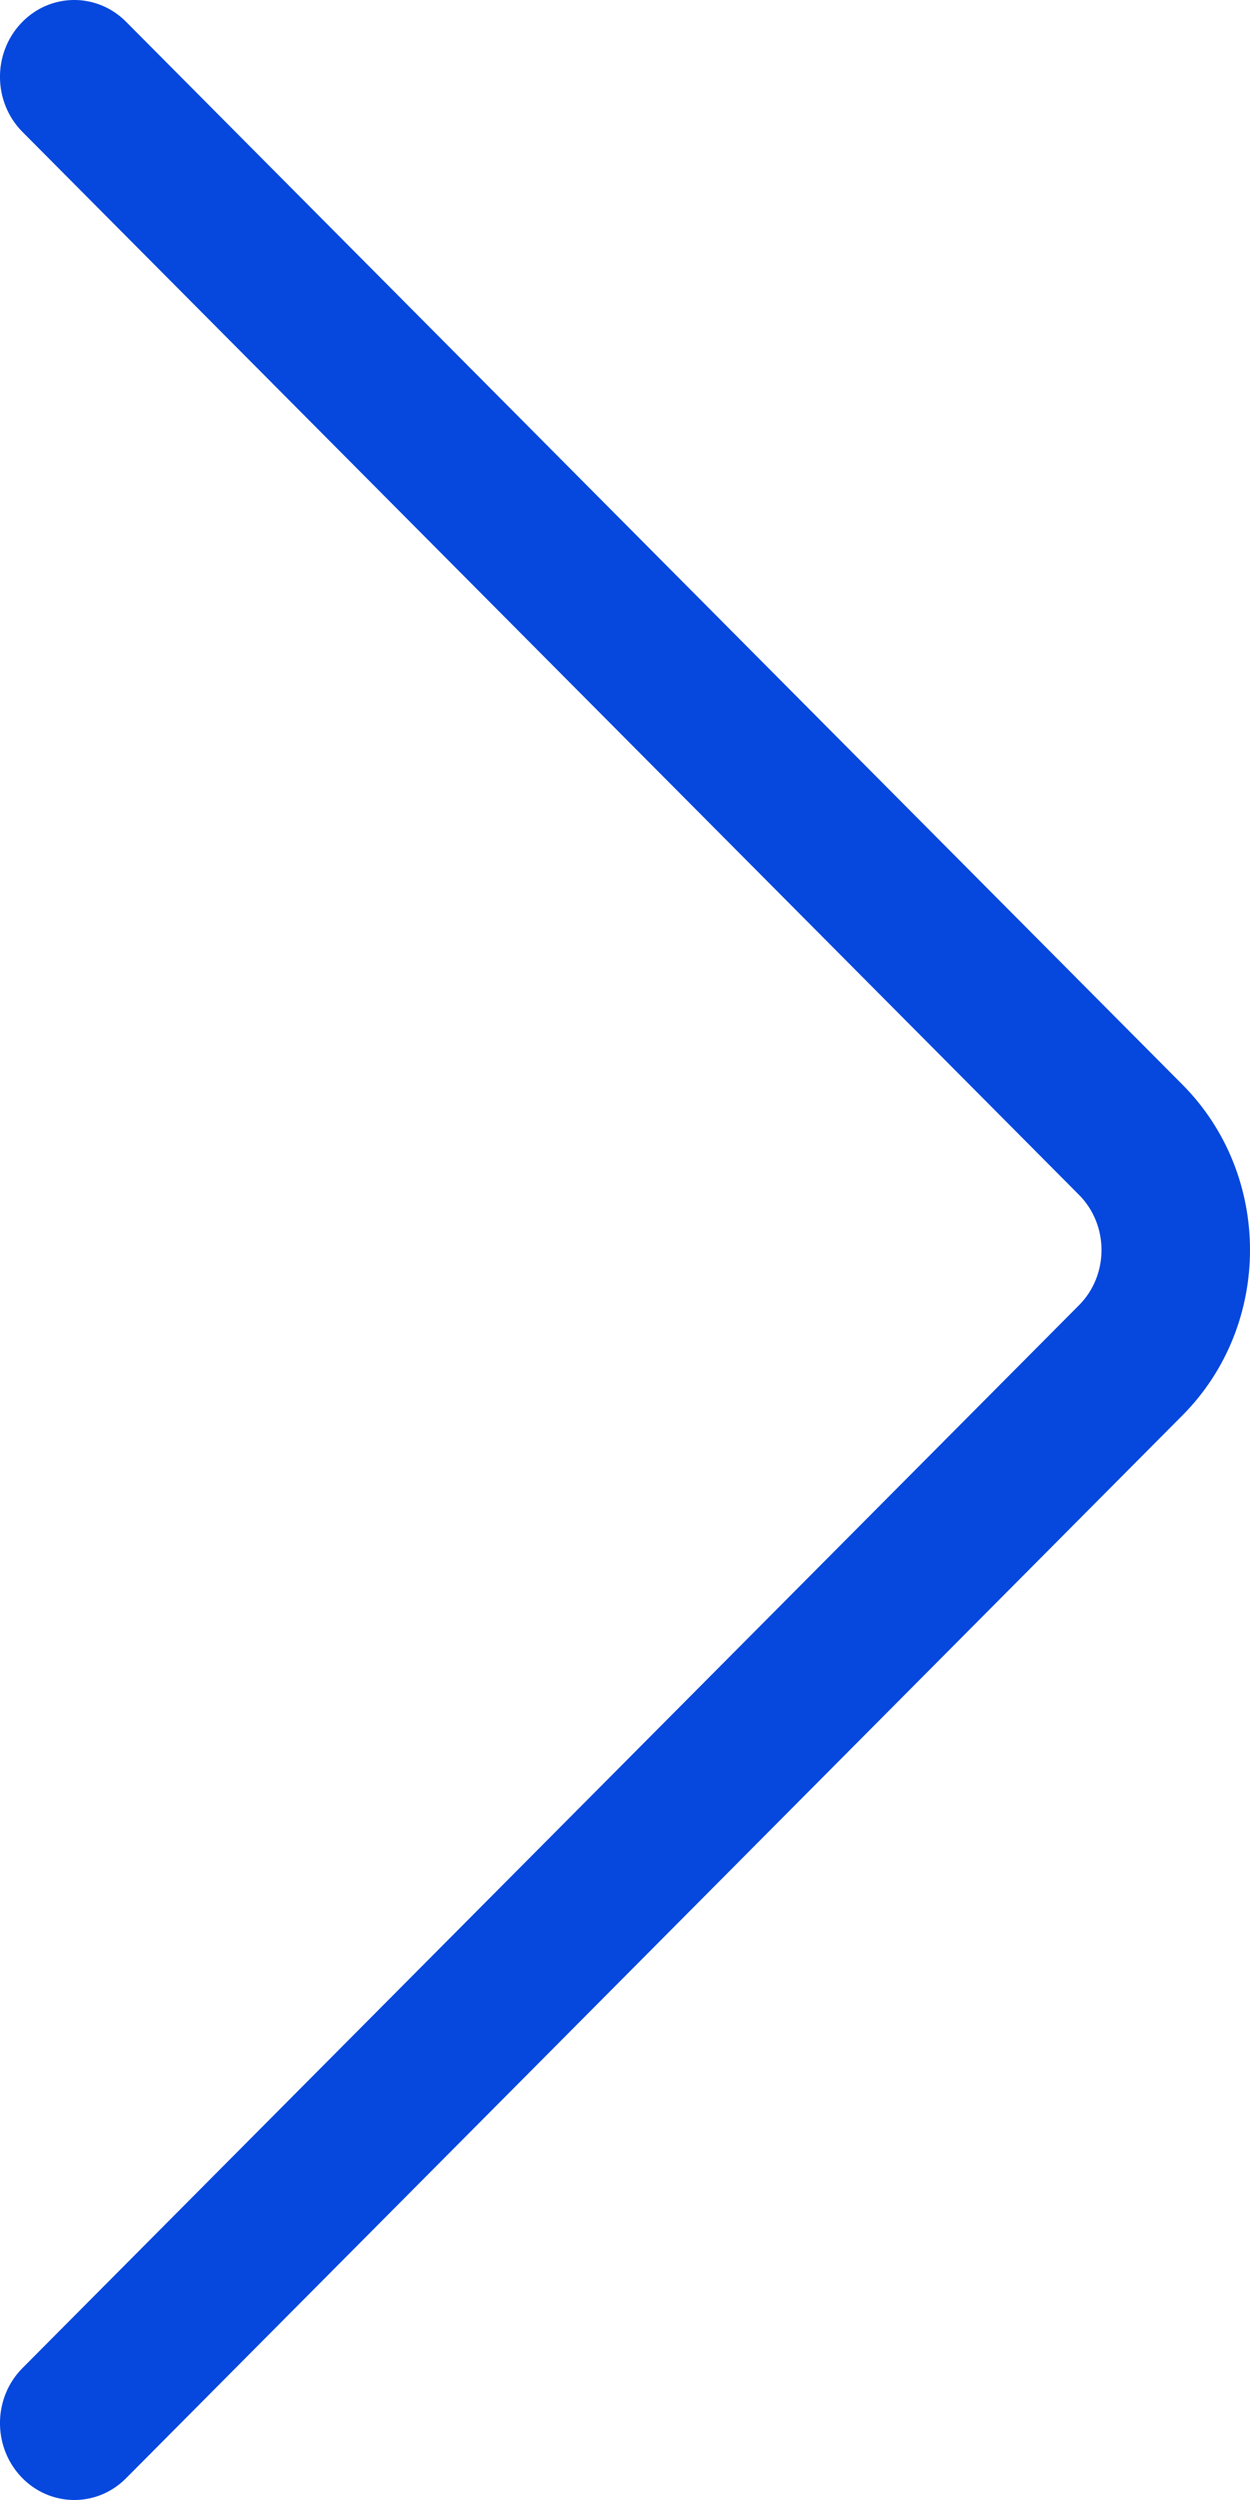 <svg width="16" height="32" viewBox="0 0 16 32" fill="none" xmlns="http://www.w3.org/2000/svg">
<path d="M1.613 0.278C1.237 -0.1 0.635 -0.092 0.269 0.298C-0.097 0.687 -0.089 1.31 0.288 1.689L13.812 15.295C14.195 15.681 14.195 16.32 13.812 16.706L0.288 30.311C-0.089 30.689 -0.097 31.312 0.269 31.702C0.635 32.091 1.237 32.101 1.613 31.722L15.136 18.116C16.288 16.957 16.288 15.043 15.136 13.884L1.613 0.278Z" fill="#0647DD"/>
</svg>
